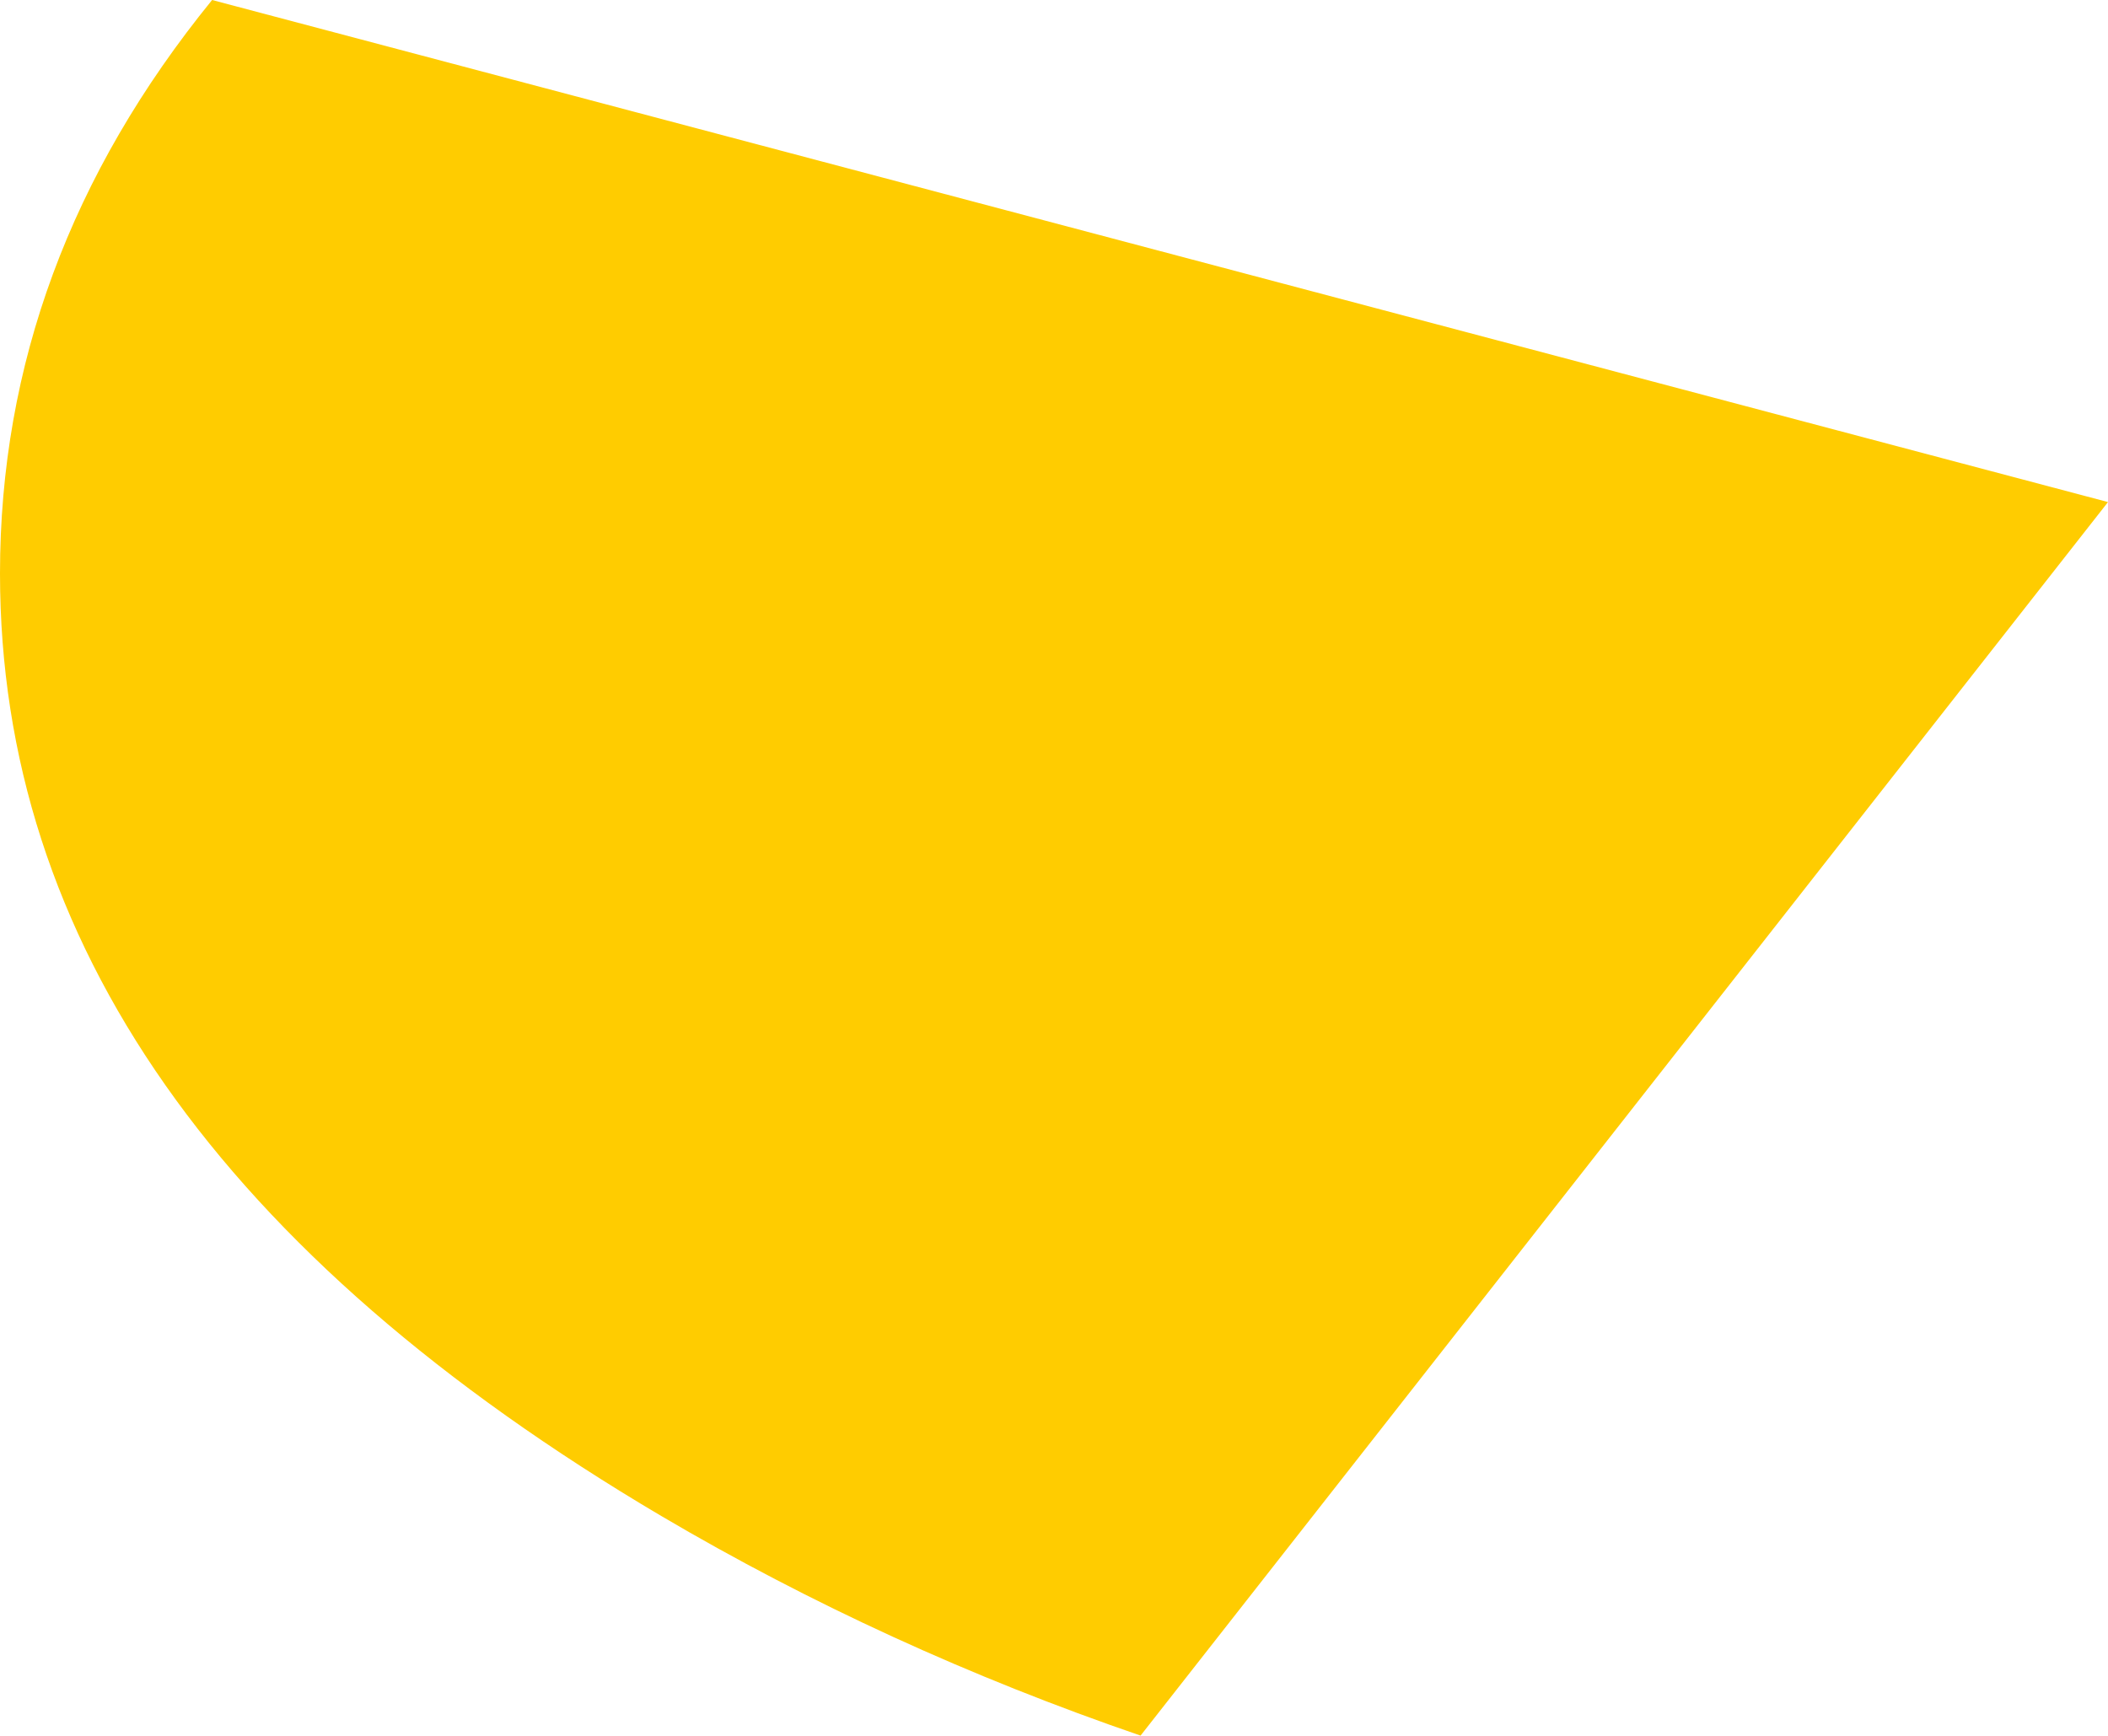 <?xml version="1.0" encoding="UTF-8" standalone="no"?>
<svg xmlns:xlink="http://www.w3.org/1999/xlink" height="80.2px" width="97.4px" xmlns="http://www.w3.org/2000/svg">
  <g transform="matrix(1.0, 0.0, 0.0, 1.0, 17.6, -64.8)">
    <path d="M12.95 134.85 Q-17.6 116.8 -17.6 91.3 -17.6 76.85 -7.8 64.8 L79.8 88.0 35.1 145.0 Q23.3 140.95 12.95 134.85" fill="#ffcc00" fill-rule="evenodd" stroke="none"/>
  </g>
</svg>
